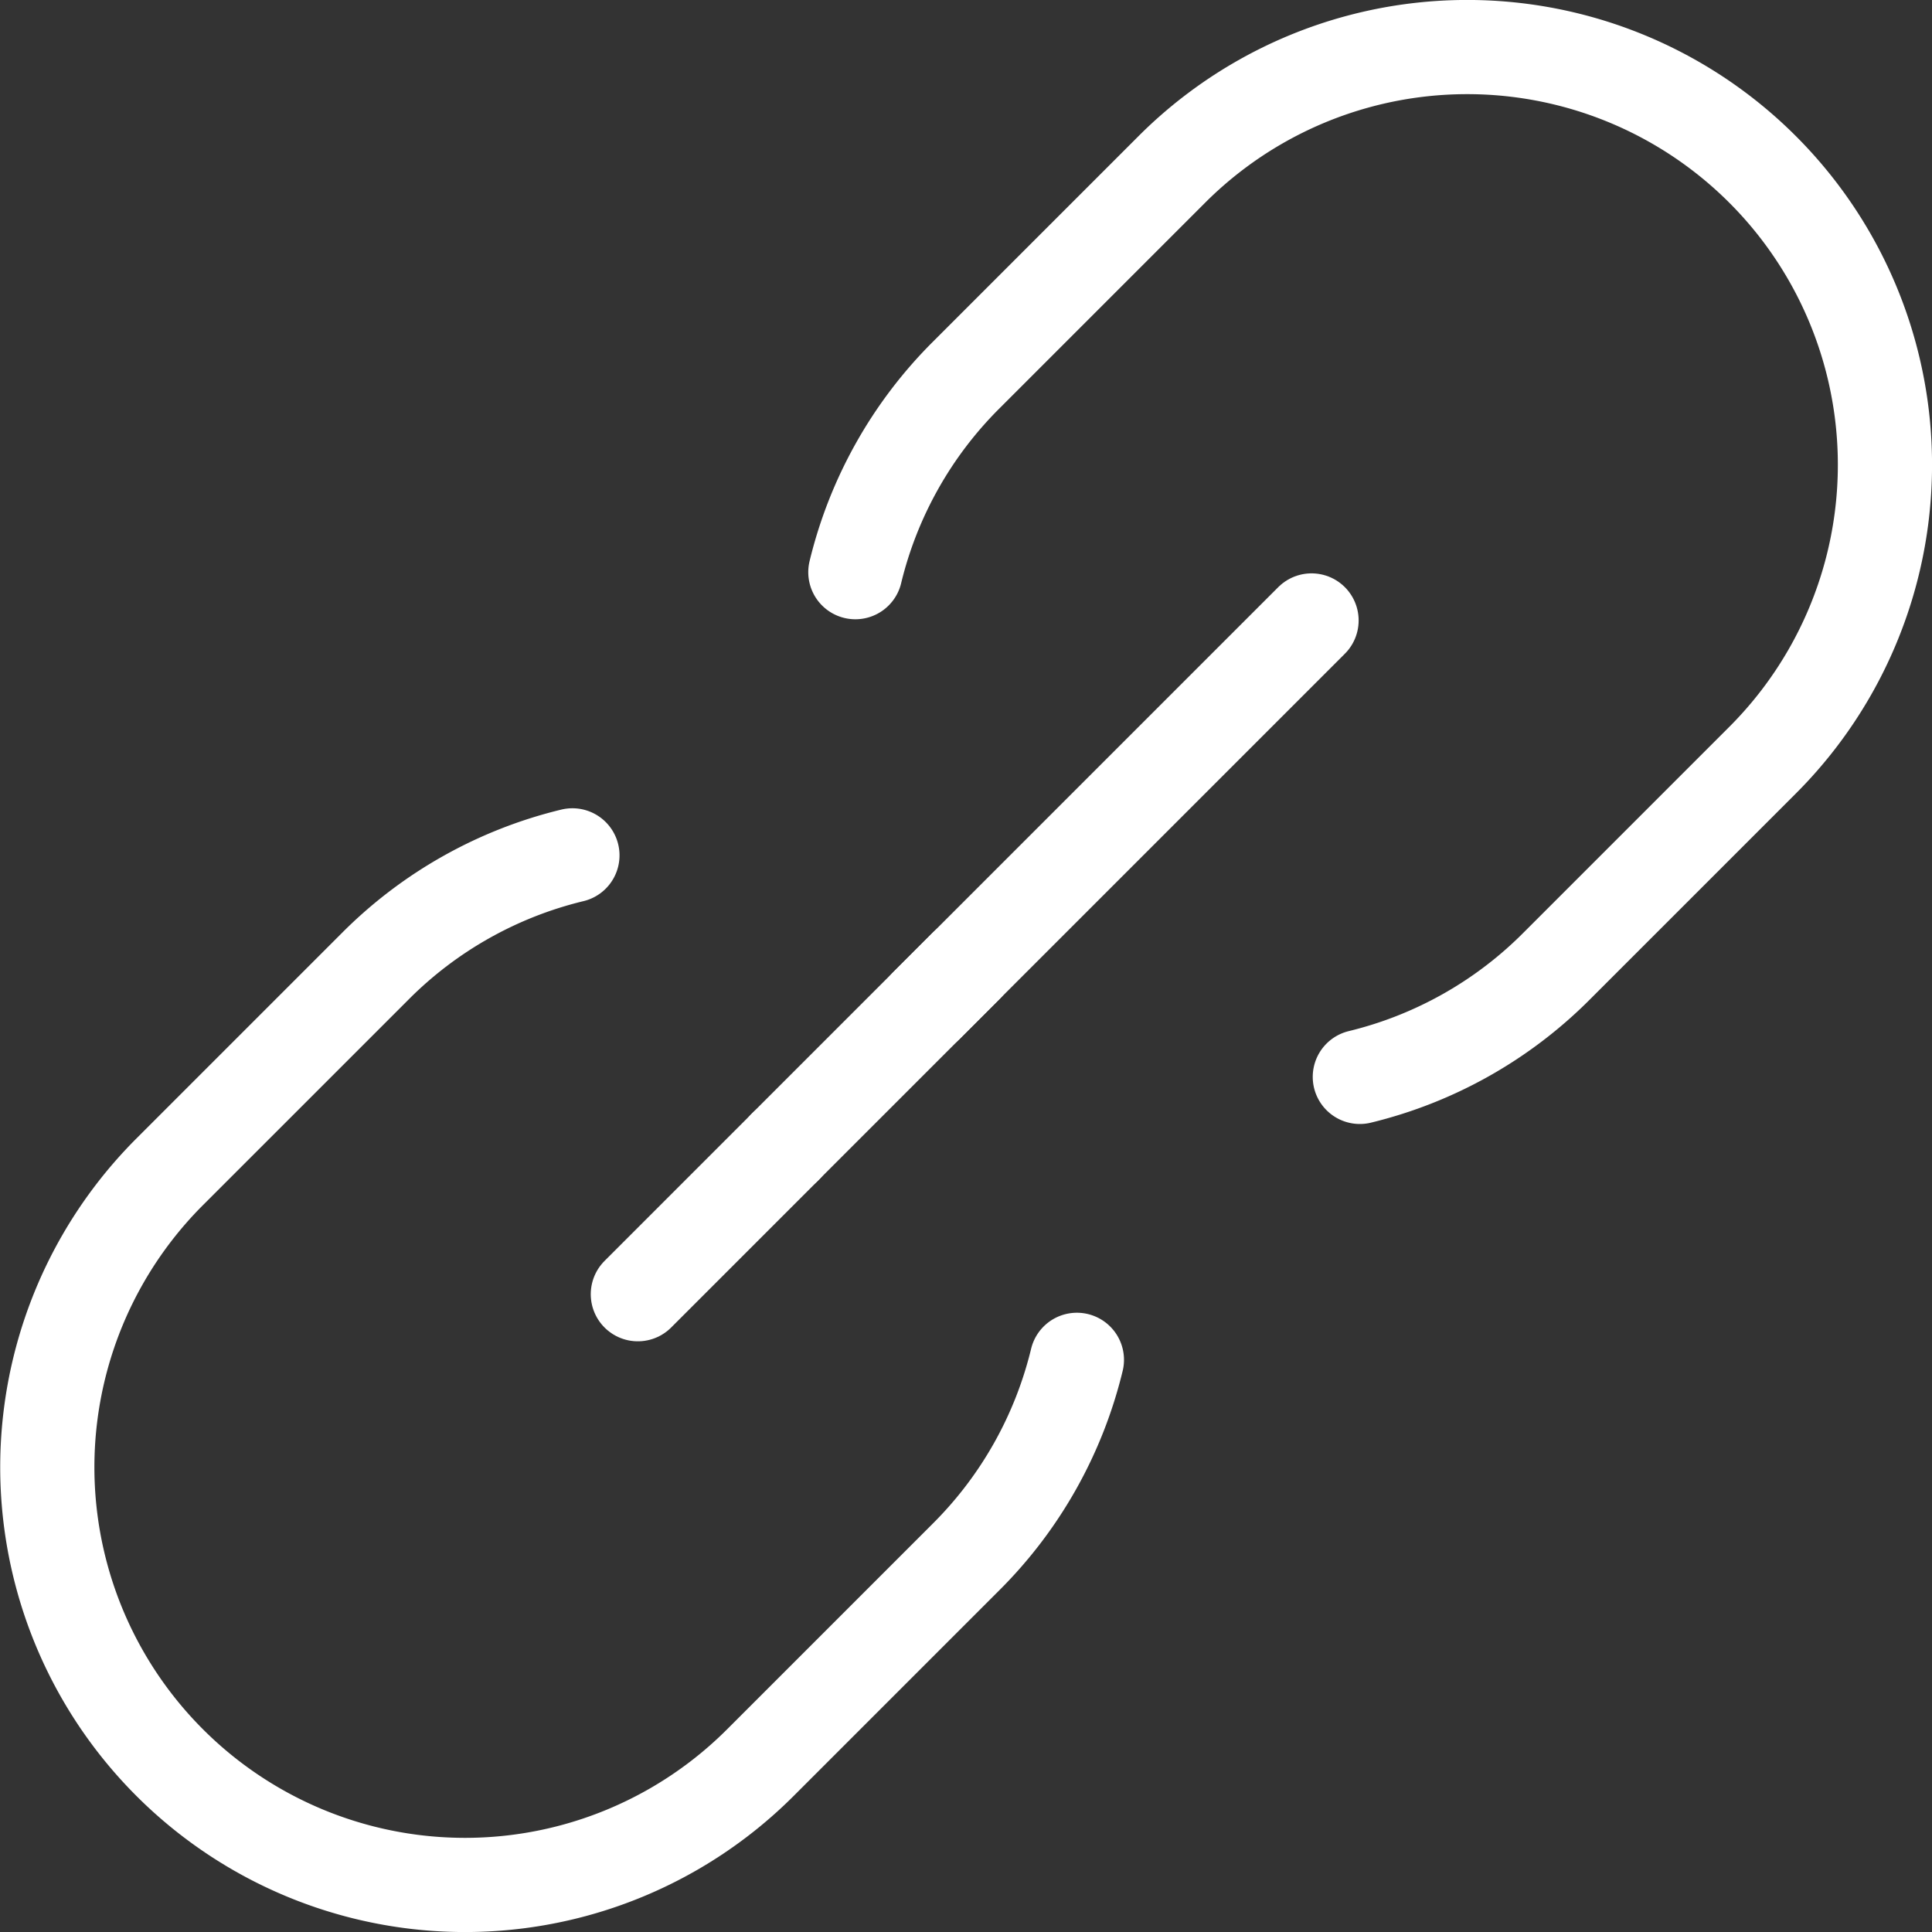 <?xml version="1.0" encoding="UTF-8"?>
<svg xmlns="http://www.w3.org/2000/svg" width="30.768" height="30.768" viewBox="0 0 30.768 30.768">
  <rect x="0" y="0" width="30.768" height="30.768" fill="#333333" stroke="none"/>
  <g id="link-on-off" transform="translate(0.75 0.75)">
    <g id="Group_80921" data-name="Group 80921" transform="translate(0 0)">
      <path id="Path_68" data-name="Path 68" d="M14.314,10.362a6.629,6.629,0,0,1,1.762-3.136l3.278-3.278a6.652,6.652,0,0,1,9.408,0h0a6.652,6.652,0,0,1,0,9.408l-3.278,3.278A6.629,6.629,0,0,1,22.348,18.4" transform="translate(-1.442 -2)" fill="none" stroke="#fff" stroke-linecap="round" stroke-linejoin="round" stroke-width="1.5"></path>
      <path id="Path_69" data-name="Path 69" d="M18.4,22.348a6.629,6.629,0,0,1-1.762,3.136l-3.278,3.278a6.652,6.652,0,0,1-9.408,0h0a6.652,6.652,0,0,1,0-9.408l3.278-3.278a6.629,6.629,0,0,1,3.136-1.762" transform="translate(-2 -1.442)" fill="none" stroke="#fff" stroke-linecap="round" stroke-linejoin="round" stroke-width="1.5"></path>
      <line id="Line_27" data-name="Line 27" y1="6.129" x2="6.129" transform="translate(14.008 9.131)" fill="none" stroke="#fff" stroke-linecap="round" stroke-linejoin="round" stroke-width="1.5"></line>
      <line id="Line_28" data-name="Line 28" y1="2.349" x2="2.349" transform="translate(9.408 17.512)" fill="none" stroke="#fff" stroke-linecap="round" stroke-linejoin="round" stroke-width="1.5"></line>
      <line id="Line_29" data-name="Line 29" y1="2.878" x2="2.878" transform="translate(11.756 14.634)" fill="none" stroke="#fff" stroke-linecap="round" stroke-linejoin="round" stroke-width="1.5"></line>
      <line id="Line_30" data-name="Line 30" x2="28.017" y2="28.017" transform="translate(0.876 0.376)" fill="none" stroke="#fff" stroke-linecap="round" stroke-linejoin="round" stroke-dashoffset="36.77" stroke-width="1.5" stroke-dasharray="36.77 36.77" opacity="0"></line>
    </g>
  </g>
</svg>
